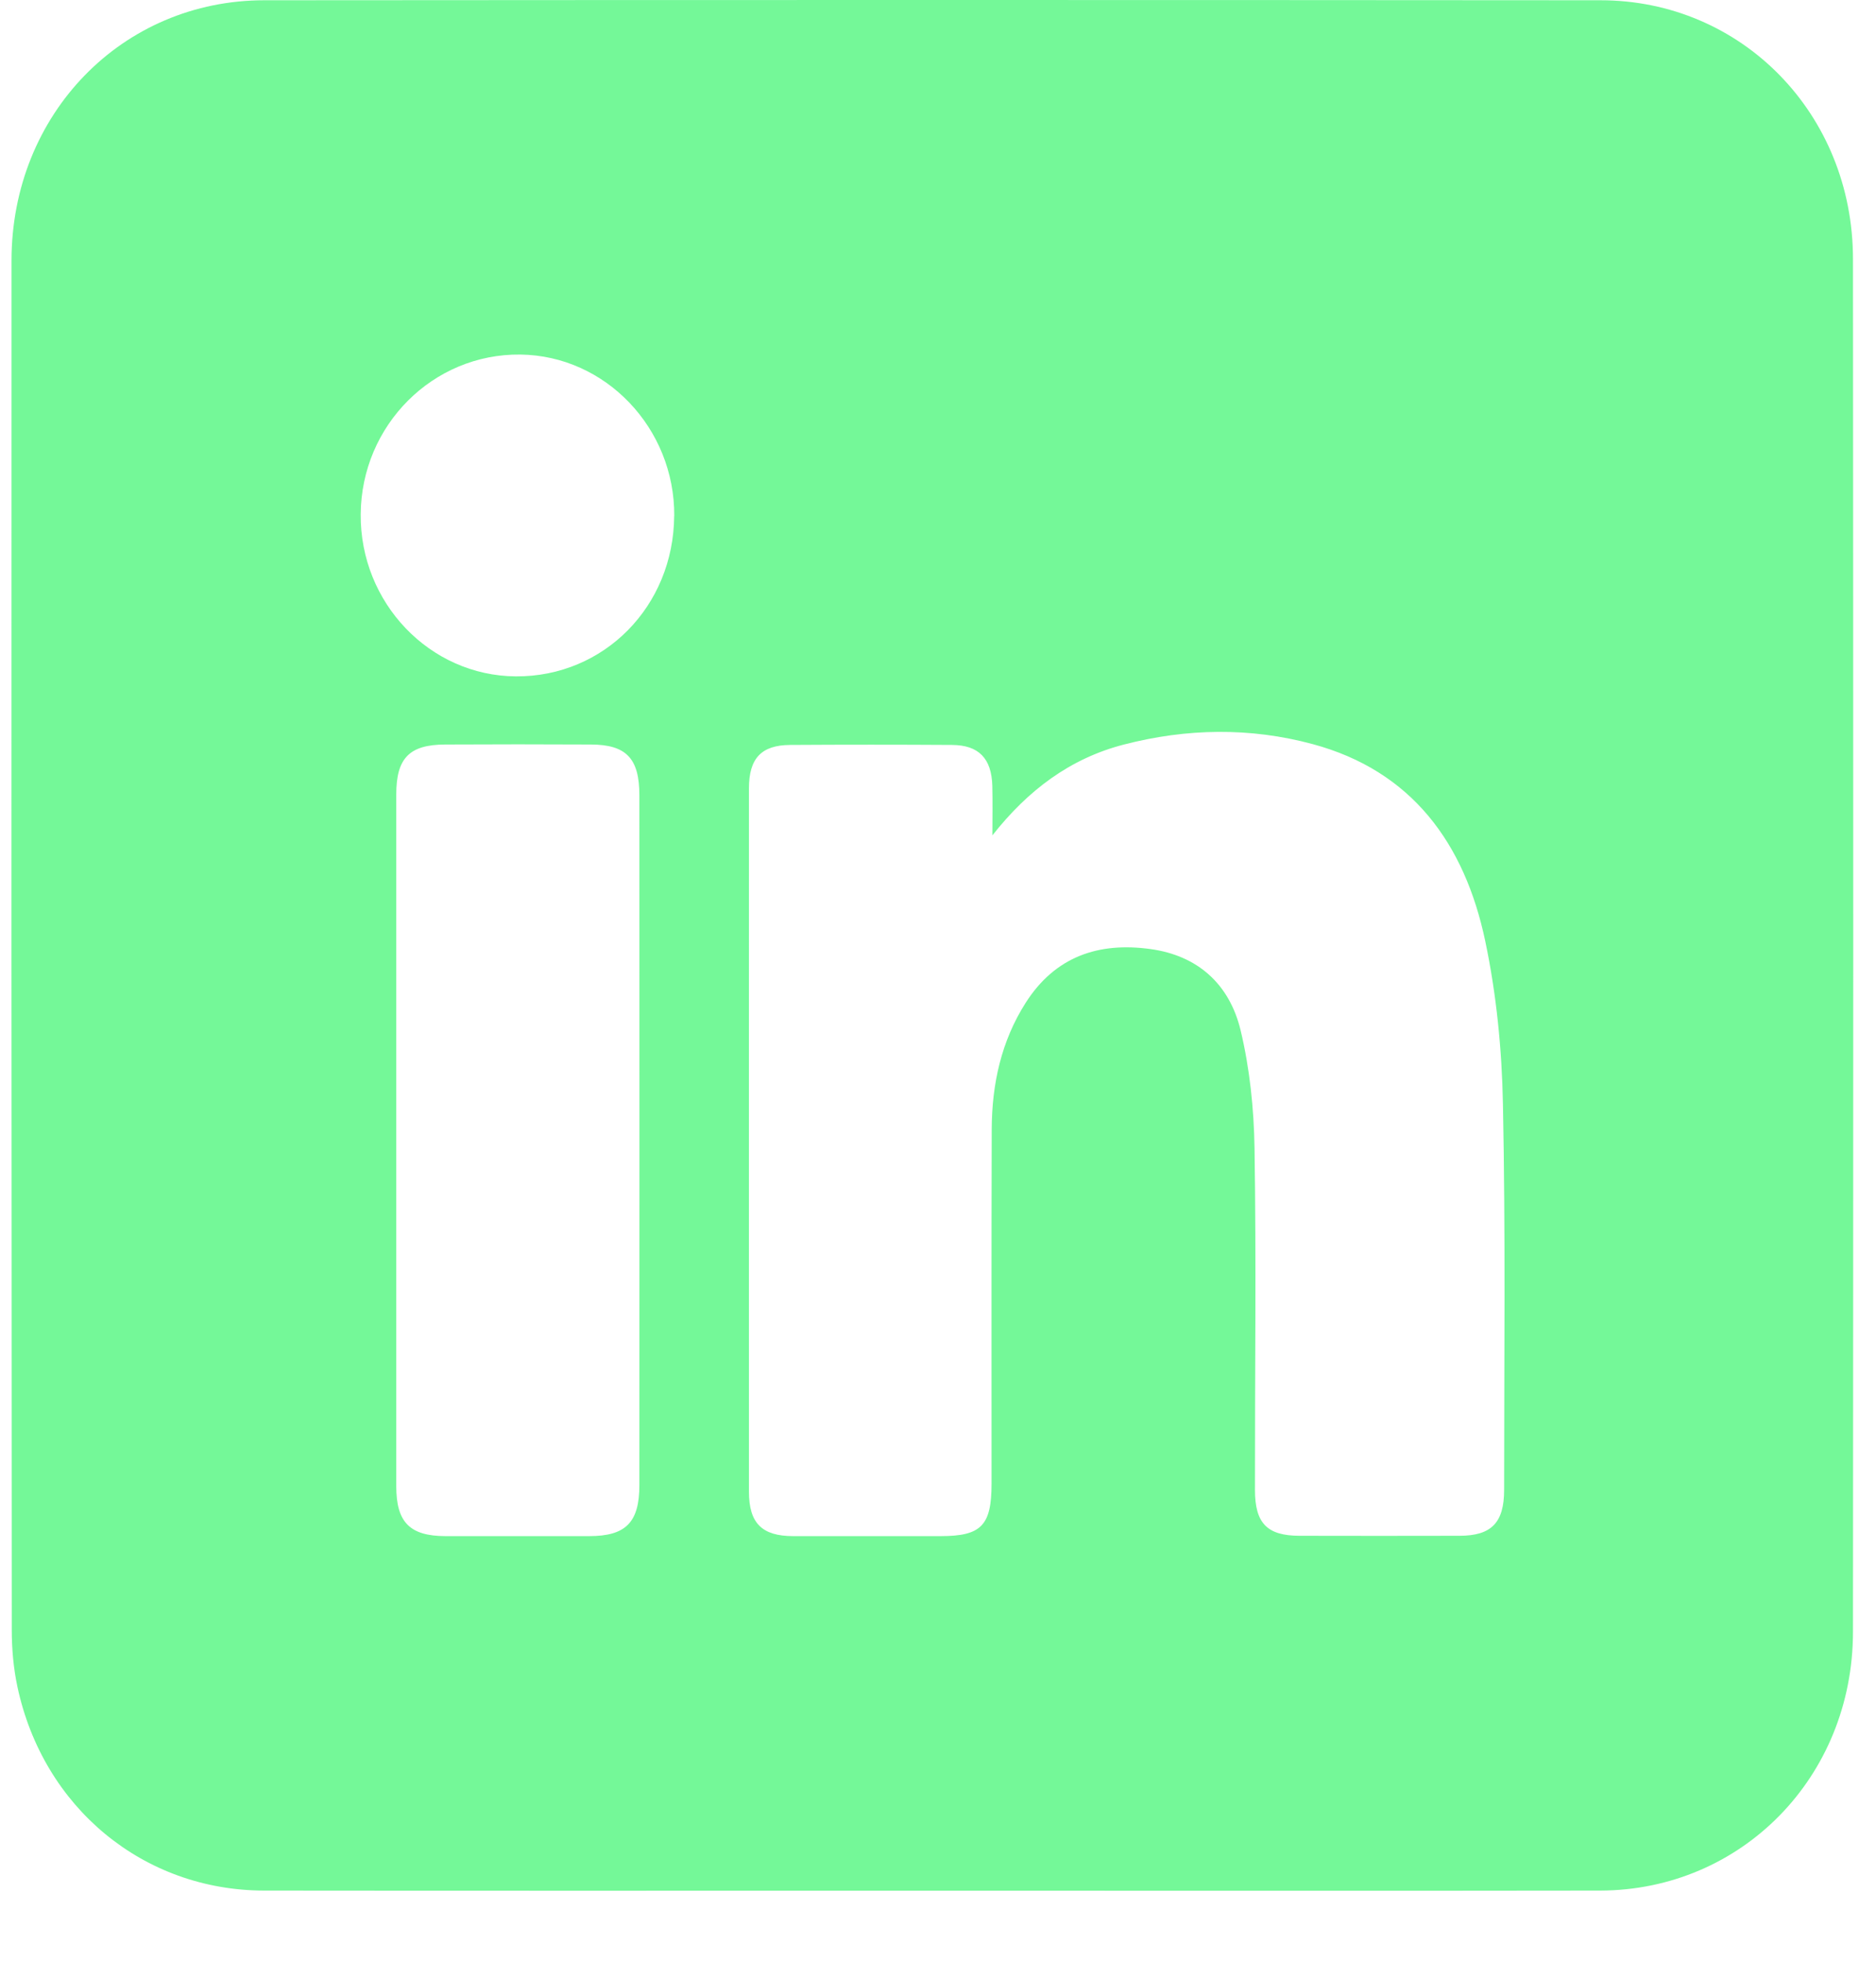 <svg width="22" height="23" viewBox="0 0 22 23" fill="none" xmlns="http://www.w3.org/2000/svg">
<g clip-path="url(#clip0_8_1187)">
<path d="M10.921 22.167C8.314 22.167 5.706 22.169 3.098 22.166C1.681 22.164 0.506 21.194 0.204 19.775C0.158 19.559 0.138 19.332 0.138 19.111C0.134 13.759 0.133 8.406 0.135 3.054C0.136 1.338 1.432 0.003 3.101 0.003C8.323 -0.001 13.546 -0.001 18.768 0.003C20.426 0.003 21.729 1.336 21.73 3.035C21.734 8.402 21.734 13.768 21.73 19.135C21.728 20.833 20.425 22.162 18.765 22.166C16.149 22.17 13.535 22.167 10.92 22.167H10.921ZM11.638 9.794C11.638 9.6 11.642 9.407 11.637 9.213C11.628 8.891 11.477 8.736 11.165 8.734C10.532 8.73 9.899 8.73 9.266 8.734C8.929 8.736 8.783 8.891 8.783 9.242C8.782 11.991 8.783 14.74 8.783 17.489C8.783 17.858 8.935 18.01 9.302 18.01C9.878 18.011 10.455 18.01 11.031 18.01C11.507 18.01 11.628 17.886 11.628 17.396C11.628 16.011 11.626 14.624 11.63 13.239C11.632 12.71 11.742 12.207 12.027 11.759C12.374 11.213 12.885 11.043 13.491 11.127C14.045 11.203 14.417 11.537 14.548 12.077C14.656 12.527 14.705 13 14.712 13.463C14.733 14.798 14.716 16.133 14.717 17.468C14.717 17.86 14.86 18.005 15.238 18.006C15.864 18.007 16.489 18.008 17.115 18.006C17.49 18.006 17.639 17.853 17.639 17.467C17.639 15.958 17.656 14.45 17.625 12.943C17.613 12.305 17.549 11.658 17.418 11.036C17.177 9.887 16.555 9.037 15.393 8.724C14.659 8.526 13.917 8.539 13.181 8.729C12.549 8.892 12.055 9.265 11.638 9.794V9.794ZM4.647 13.38C4.647 14.729 4.647 16.076 4.647 17.425C4.647 17.848 4.806 18.009 5.223 18.01C5.785 18.01 6.348 18.01 6.91 18.01C7.338 18.01 7.498 17.85 7.498 17.413C7.499 14.716 7.499 12.019 7.498 9.323C7.498 8.891 7.343 8.73 6.929 8.729C6.36 8.726 5.791 8.726 5.222 8.729C4.801 8.73 4.647 8.888 4.647 9.314C4.647 10.67 4.647 12.025 4.647 13.381V13.38ZM7.907 6.049C7.913 5.02 7.101 4.169 6.102 4.157C5.078 4.145 4.237 4.985 4.23 6.03C4.222 7.069 5.041 7.924 6.05 7.93C7.083 7.936 7.899 7.109 7.906 6.05L7.907 6.049Z" fill="#74F898"/>
</g>
<defs>
<clipPath id="clip0_8_1187">
<rect width="21.6" height="22.168" fill="white" transform="translate(0.134)"/>
</clipPath>
</defs>
</svg>
